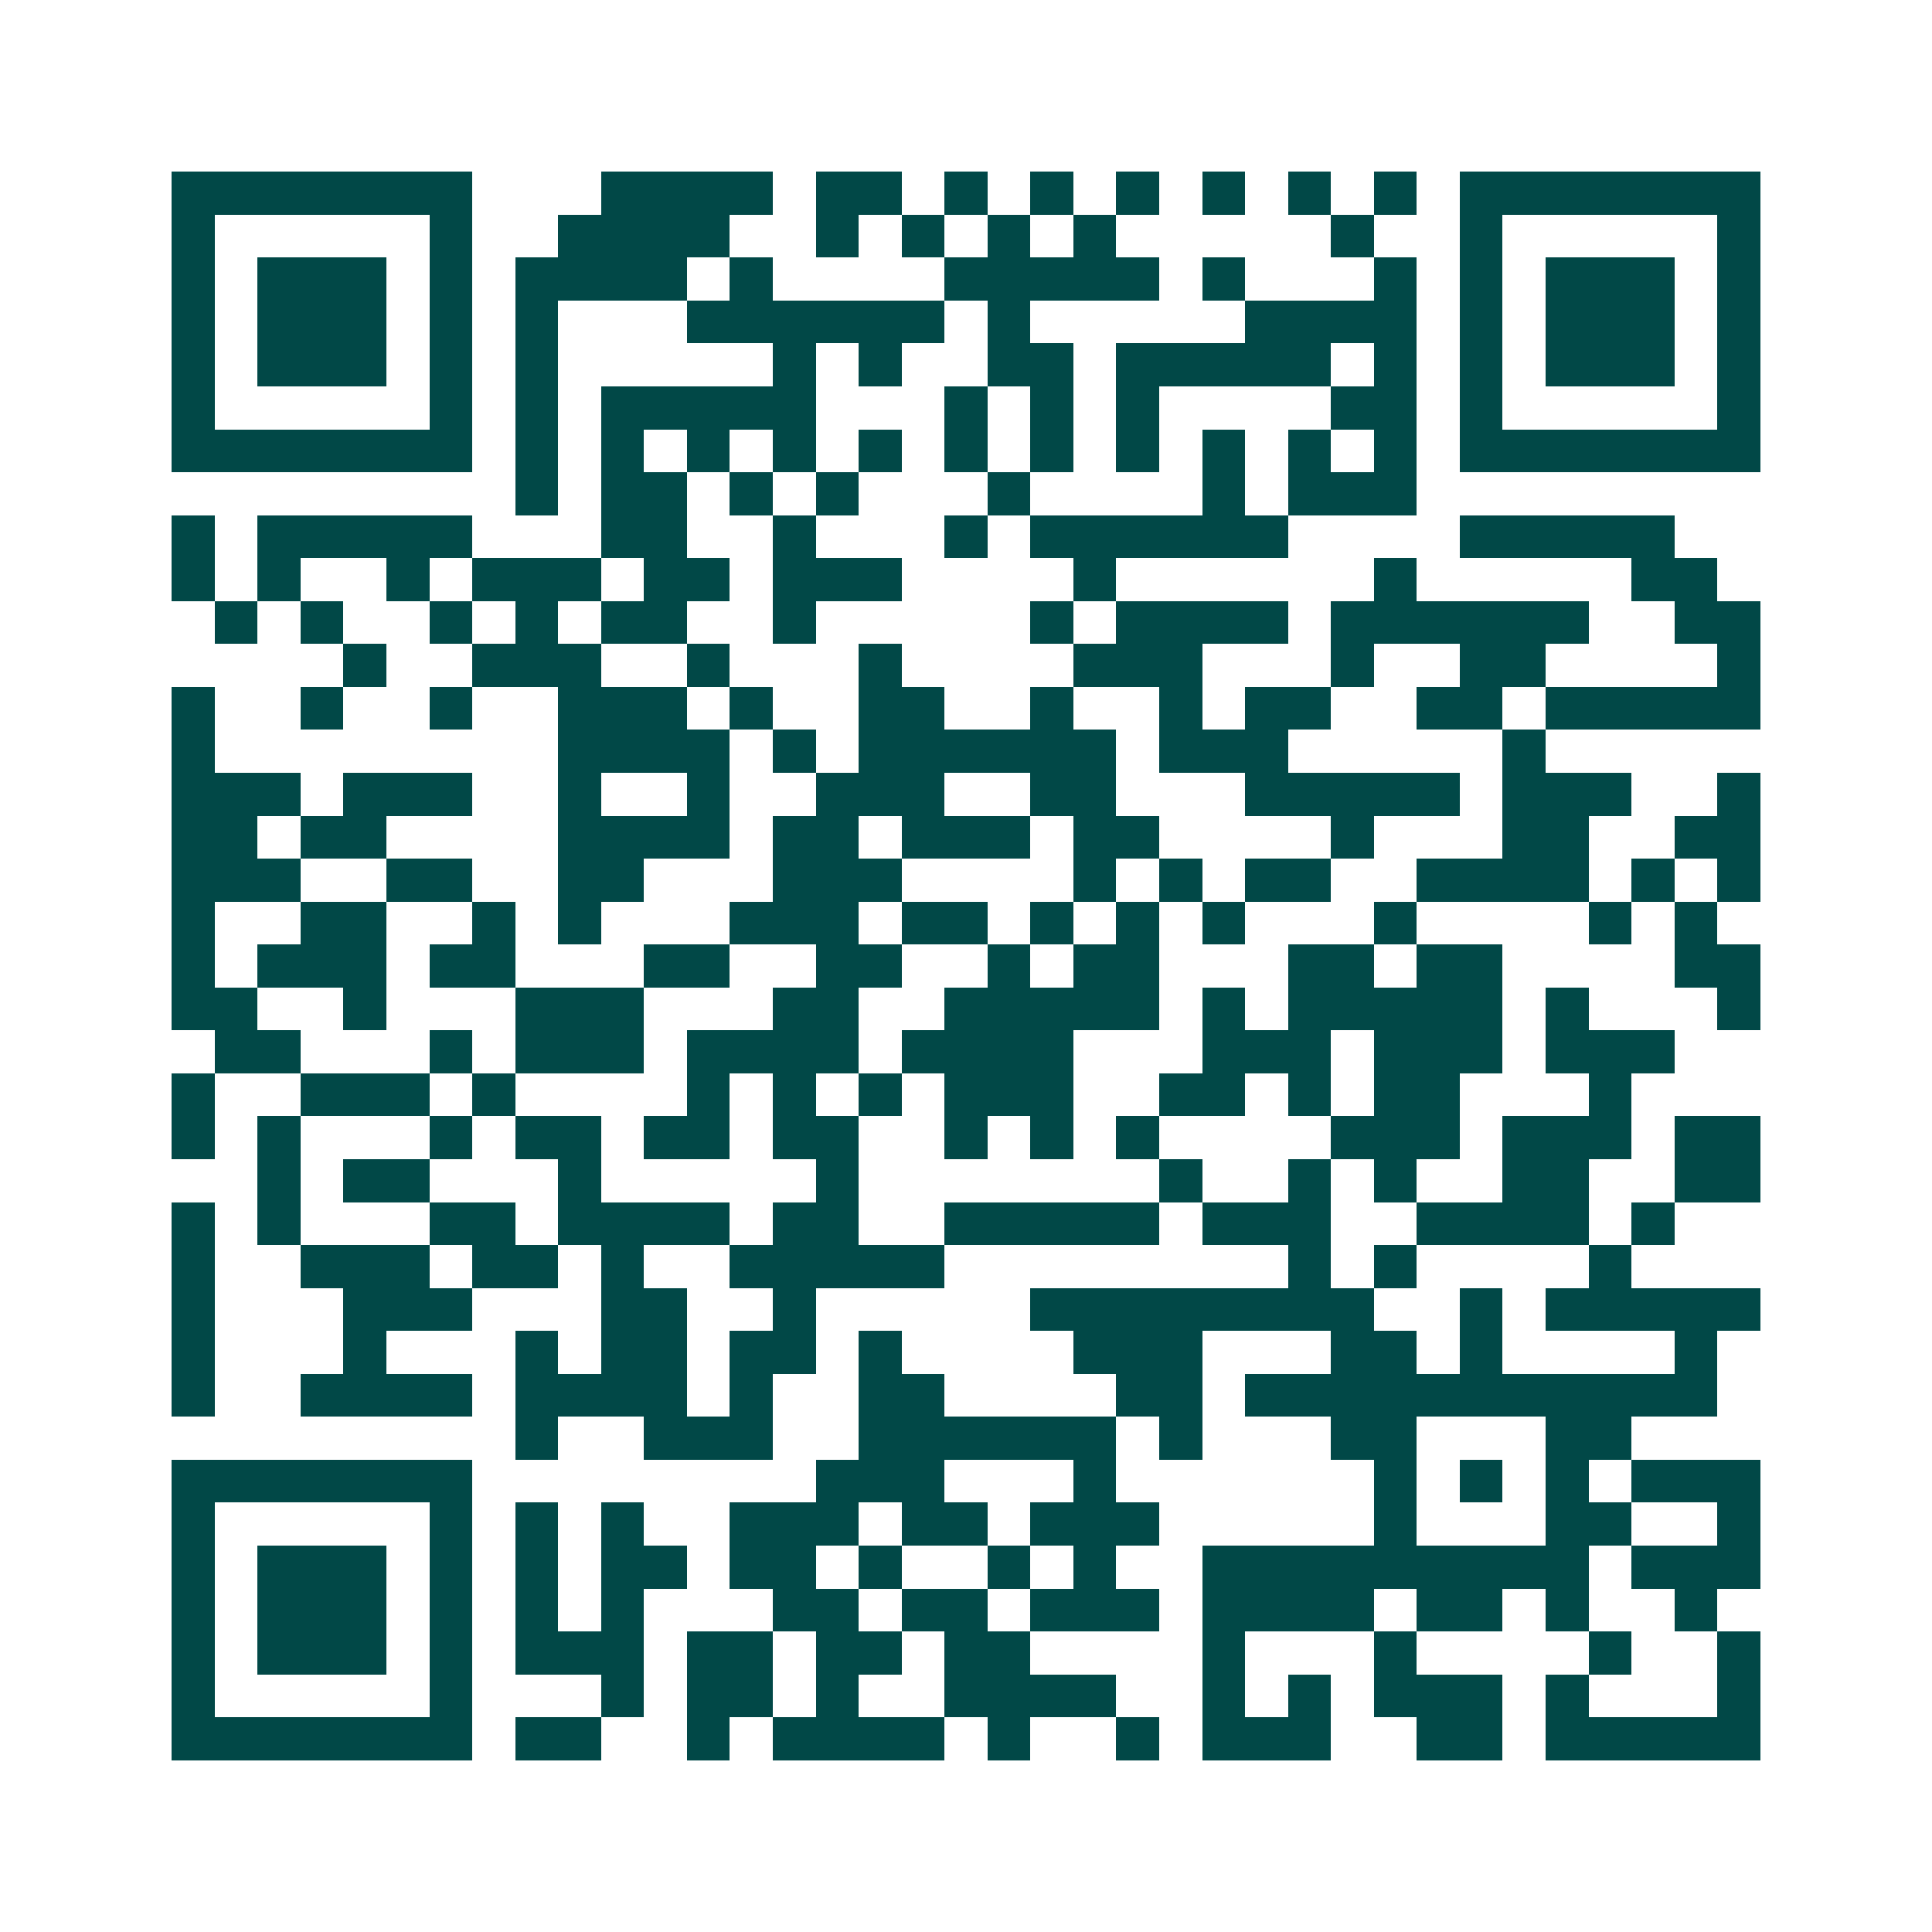 <svg xmlns="http://www.w3.org/2000/svg" width="200" height="200" viewBox="0 0 45 45" shape-rendering="crispEdges"><path fill="#ffffff" d="M0 0h45v45H0z"/><path stroke="#014847" d="M4 4.5h7m3 0h4m1 0h2m1 0h1m1 0h1m1 0h1m1 0h1m1 0h1m1 0h1m1 0h7M4 5.5h1m5 0h1m2 0h4m2 0h1m1 0h1m1 0h1m1 0h1m5 0h1m2 0h1m5 0h1M4 6.5h1m1 0h3m1 0h1m1 0h4m1 0h1m4 0h5m1 0h1m3 0h1m1 0h1m1 0h3m1 0h1M4 7.5h1m1 0h3m1 0h1m1 0h1m3 0h6m1 0h1m5 0h4m1 0h1m1 0h3m1 0h1M4 8.5h1m1 0h3m1 0h1m1 0h1m5 0h1m1 0h1m2 0h2m1 0h5m1 0h1m1 0h1m1 0h3m1 0h1M4 9.5h1m5 0h1m1 0h1m1 0h5m3 0h1m1 0h1m1 0h1m4 0h2m1 0h1m5 0h1M4 10.5h7m1 0h1m1 0h1m1 0h1m1 0h1m1 0h1m1 0h1m1 0h1m1 0h1m1 0h1m1 0h1m1 0h1m1 0h7M12 11.5h1m1 0h2m1 0h1m1 0h1m3 0h1m4 0h1m1 0h3M4 12.5h1m1 0h5m3 0h2m2 0h1m3 0h1m1 0h6m4 0h5M4 13.5h1m1 0h1m2 0h1m1 0h3m1 0h2m1 0h3m4 0h1m6 0h1m5 0h2M5 14.5h1m1 0h1m2 0h1m1 0h1m1 0h2m2 0h1m5 0h1m1 0h4m1 0h6m2 0h2M8 15.5h1m2 0h3m2 0h1m3 0h1m4 0h3m3 0h1m2 0h2m4 0h1M4 16.5h1m2 0h1m2 0h1m2 0h3m1 0h1m2 0h2m2 0h1m2 0h1m1 0h2m2 0h2m1 0h5M4 17.5h1m8 0h4m1 0h1m1 0h6m1 0h3m5 0h1M4 18.5h3m1 0h3m2 0h1m2 0h1m2 0h3m2 0h2m3 0h5m1 0h3m2 0h1M4 19.5h2m1 0h2m4 0h4m1 0h2m1 0h3m1 0h2m4 0h1m3 0h2m2 0h2M4 20.5h3m2 0h2m2 0h2m3 0h3m4 0h1m1 0h1m1 0h2m2 0h4m1 0h1m1 0h1M4 21.5h1m2 0h2m2 0h1m1 0h1m3 0h3m1 0h2m1 0h1m1 0h1m1 0h1m3 0h1m4 0h1m1 0h1M4 22.5h1m1 0h3m1 0h2m3 0h2m2 0h2m2 0h1m1 0h2m3 0h2m1 0h2m4 0h2M4 23.5h2m2 0h1m3 0h3m3 0h2m2 0h5m1 0h1m1 0h5m1 0h1m3 0h1M5 24.5h2m3 0h1m1 0h3m1 0h4m1 0h4m3 0h3m1 0h3m1 0h3M4 25.5h1m2 0h3m1 0h1m4 0h1m1 0h1m1 0h1m1 0h3m2 0h2m1 0h1m1 0h2m3 0h1M4 26.5h1m1 0h1m3 0h1m1 0h2m1 0h2m1 0h2m2 0h1m1 0h1m1 0h1m4 0h3m1 0h3m1 0h2M6 27.5h1m1 0h2m3 0h1m5 0h1m7 0h1m2 0h1m1 0h1m2 0h2m2 0h2M4 28.5h1m1 0h1m3 0h2m1 0h4m1 0h2m2 0h5m1 0h3m2 0h4m1 0h1M4 29.5h1m2 0h3m1 0h2m1 0h1m2 0h5m8 0h1m1 0h1m4 0h1M4 30.5h1m3 0h3m3 0h2m2 0h1m5 0h8m2 0h1m1 0h5M4 31.5h1m3 0h1m3 0h1m1 0h2m1 0h2m1 0h1m4 0h3m3 0h2m1 0h1m4 0h1M4 32.5h1m2 0h4m1 0h4m1 0h1m2 0h2m4 0h2m1 0h11M12 33.5h1m2 0h3m2 0h6m1 0h1m3 0h2m3 0h2M4 34.5h7m8 0h3m3 0h1m6 0h1m1 0h1m1 0h1m1 0h3M4 35.5h1m5 0h1m1 0h1m1 0h1m2 0h3m1 0h2m1 0h3m5 0h1m3 0h2m2 0h1M4 36.5h1m1 0h3m1 0h1m1 0h1m1 0h2m1 0h2m1 0h1m2 0h1m1 0h1m2 0h9m1 0h3M4 37.5h1m1 0h3m1 0h1m1 0h1m1 0h1m3 0h2m1 0h2m1 0h3m1 0h4m1 0h2m1 0h1m2 0h1M4 38.5h1m1 0h3m1 0h1m1 0h3m1 0h2m1 0h2m1 0h2m4 0h1m3 0h1m4 0h1m2 0h1M4 39.5h1m5 0h1m3 0h1m1 0h2m1 0h1m2 0h4m2 0h1m1 0h1m1 0h3m1 0h1m3 0h1M4 40.5h7m1 0h2m2 0h1m1 0h4m1 0h1m2 0h1m1 0h3m2 0h2m1 0h5"/></svg>
